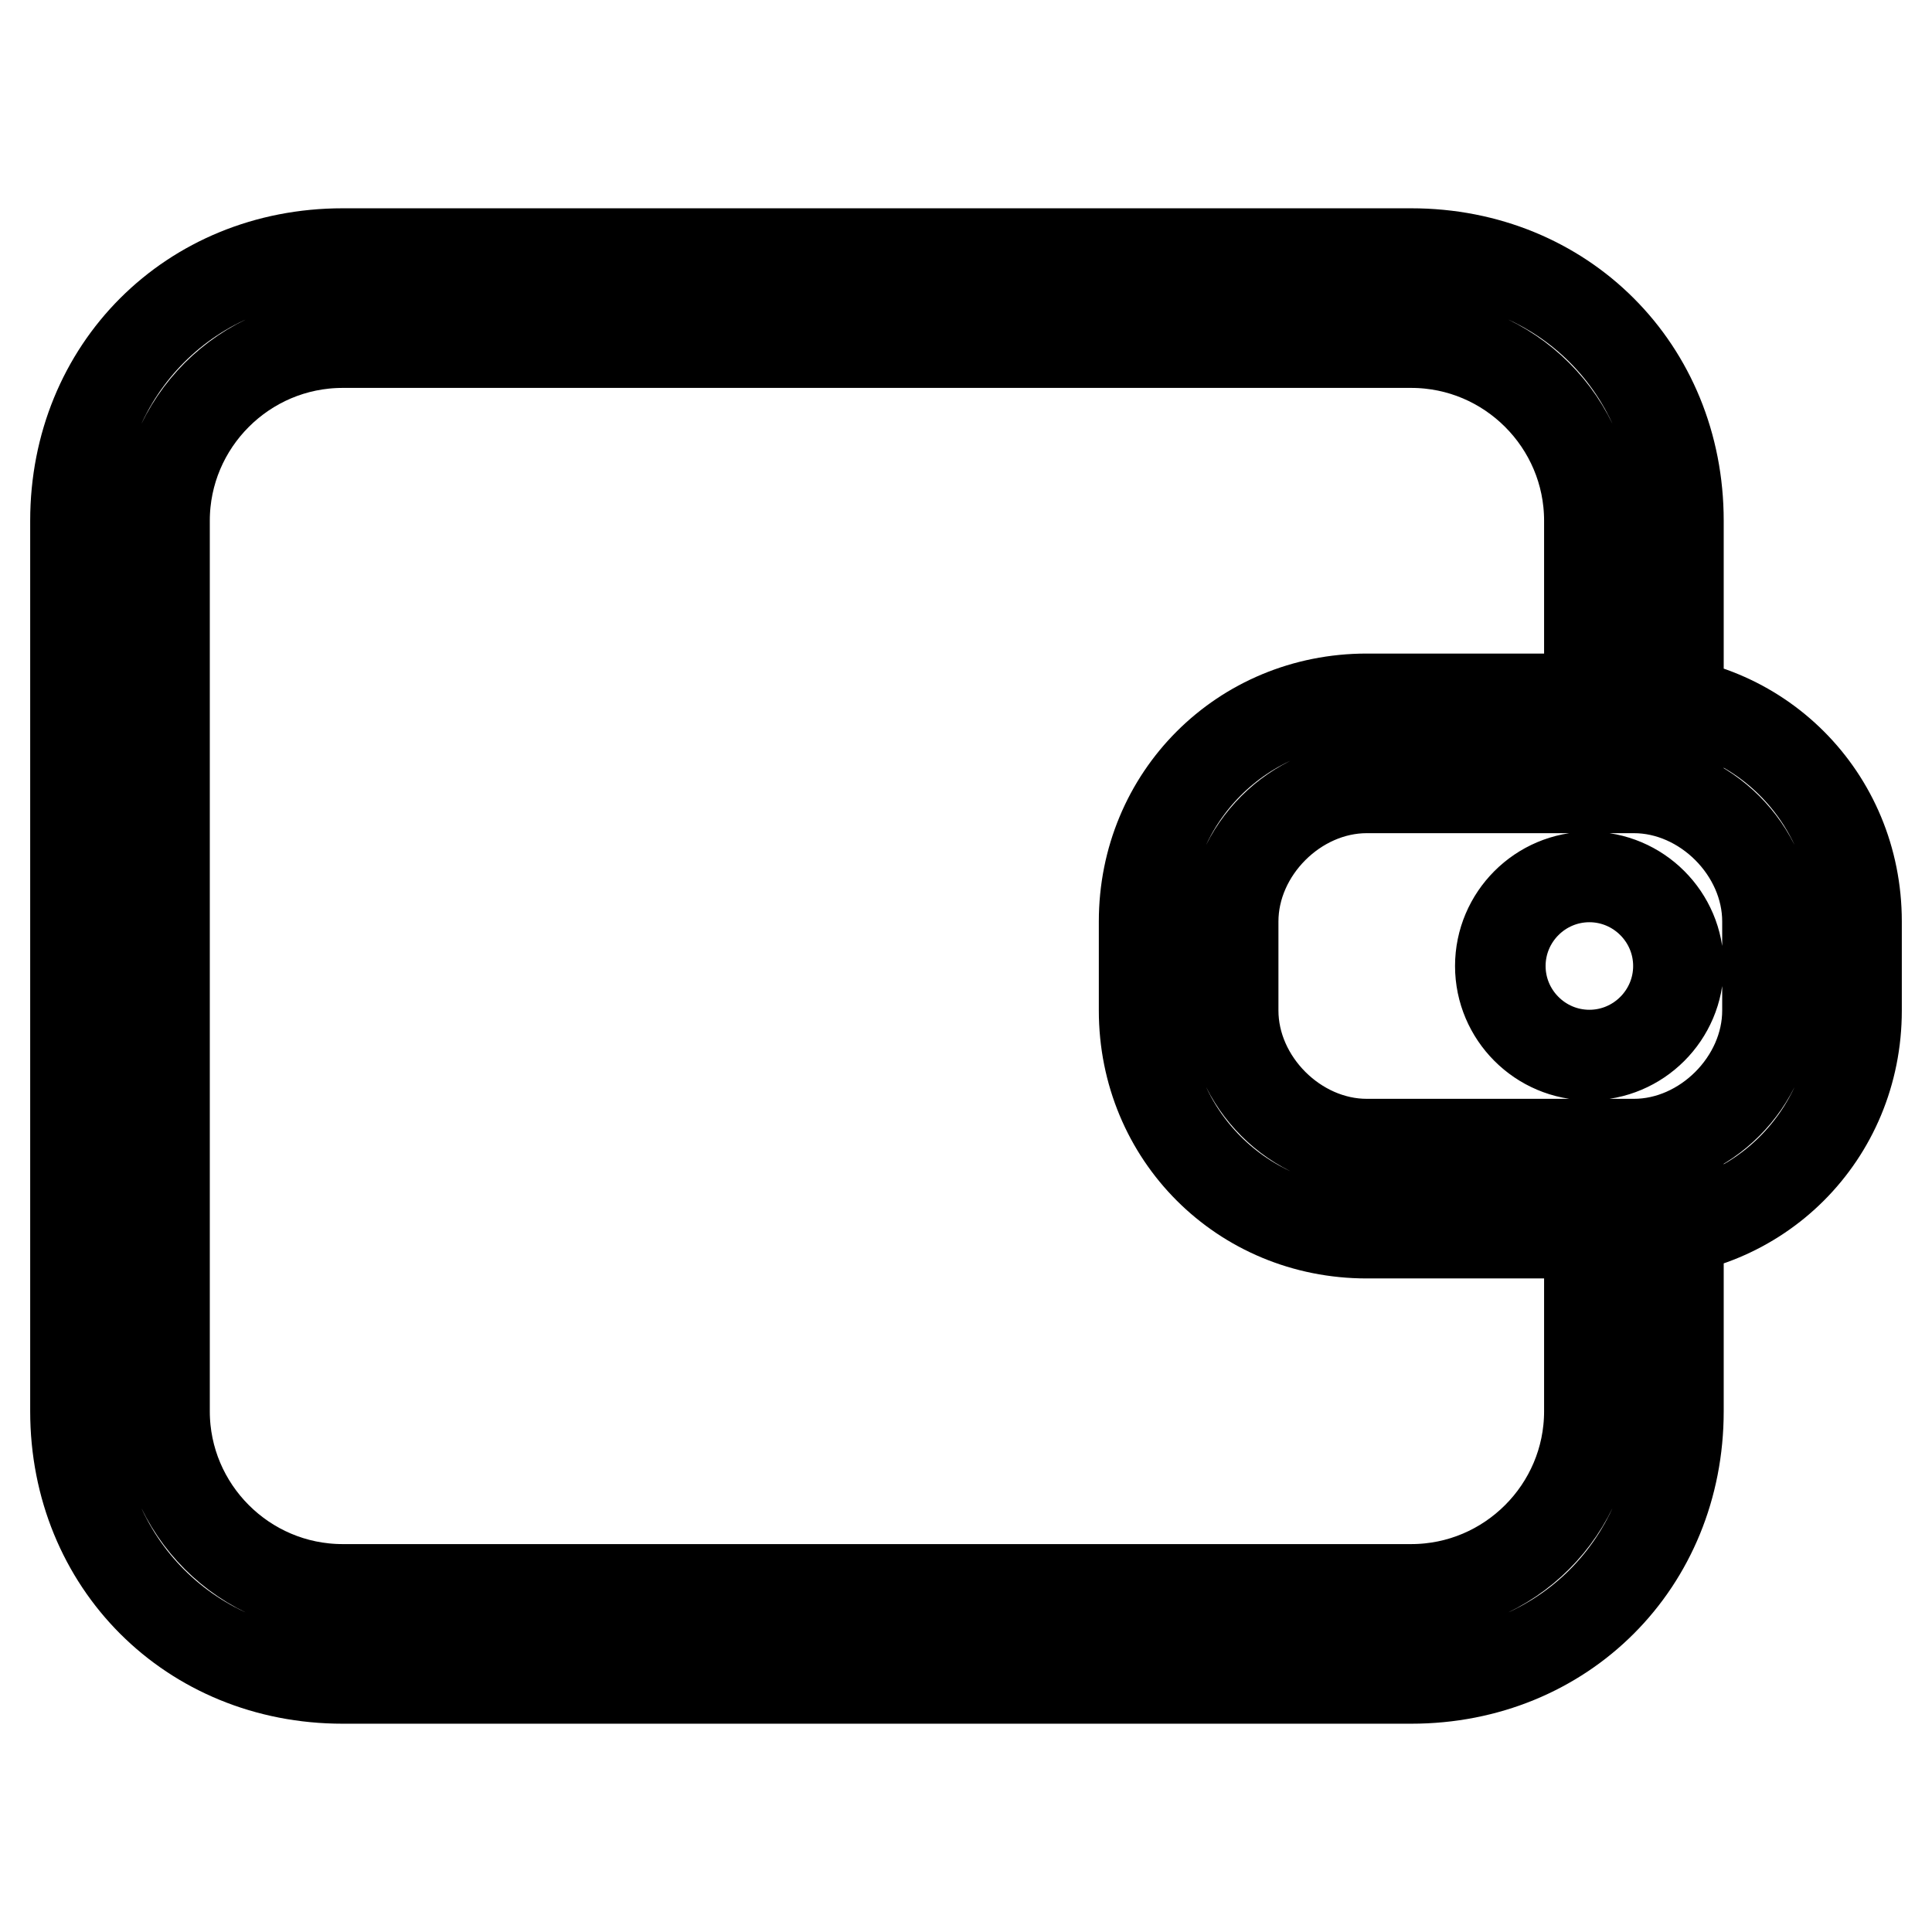 <?xml version="1.0" encoding="utf-8"?>
<!-- Svg Vector Icons : http://www.onlinewebfonts.com/icon -->
<!DOCTYPE svg PUBLIC "-//W3C//DTD SVG 1.1//EN" "http://www.w3.org/Graphics/SVG/1.1/DTD/svg11.dtd">
<svg version="1.1" xmlns="http://www.w3.org/2000/svg" xmlns:xlink="http://www.w3.org/1999/xlink" x="0px" y="0px" viewBox="0 0 256 256" enable-background="new 0 0 256 256" xml:space="preserve">
<g> <path stroke-width="12" fill-opacity="0" stroke="#000000"  d="M216.5,163.4h-35.4c-16.5,0-29.5-13-29.5-29.5v-11.8c0-16.5,13-29.5,29.5-29.5h35.4 c16.5,0,29.5,13,29.5,29.5v11.8C246,150.4,233,163.4,216.5,163.4z M181.1,104.4c-9.4,0-17.7,8.3-17.7,17.7v11.8 c0,9.4,8.3,17.7,17.7,17.7h35.4c9.4,0,17.7-8.3,17.7-17.7v-11.8c0-9.4-8.3-17.7-17.7-17.7H181.1z M198.8,128 c0,6.5,5.3,11.8,11.8,11.8c6.5,0,11.8-5.3,11.8-11.8c0-6.5-5.3-11.8-11.8-11.8C204.1,116.2,198.8,121.5,198.8,128z M210.6,157.5 V187c0,13-10.6,23.6-23.6,23.6H45.4c-13,0-23.6-10.6-23.6-23.6V69c0-13,10.6-23.6,23.6-23.6H187c13,0,23.6,10.6,23.6,23.6v28.3 h11.8V69c0-20.1-15.3-35.4-35.4-35.4H45.4C25.3,33.6,10,48.9,10,69v118c0,20.1,15.3,35.4,35.4,35.4H187c20.1,0,35.4-15.3,35.4-35.4 v-29.5H210.6L210.6,157.5z"/></g>
</svg>